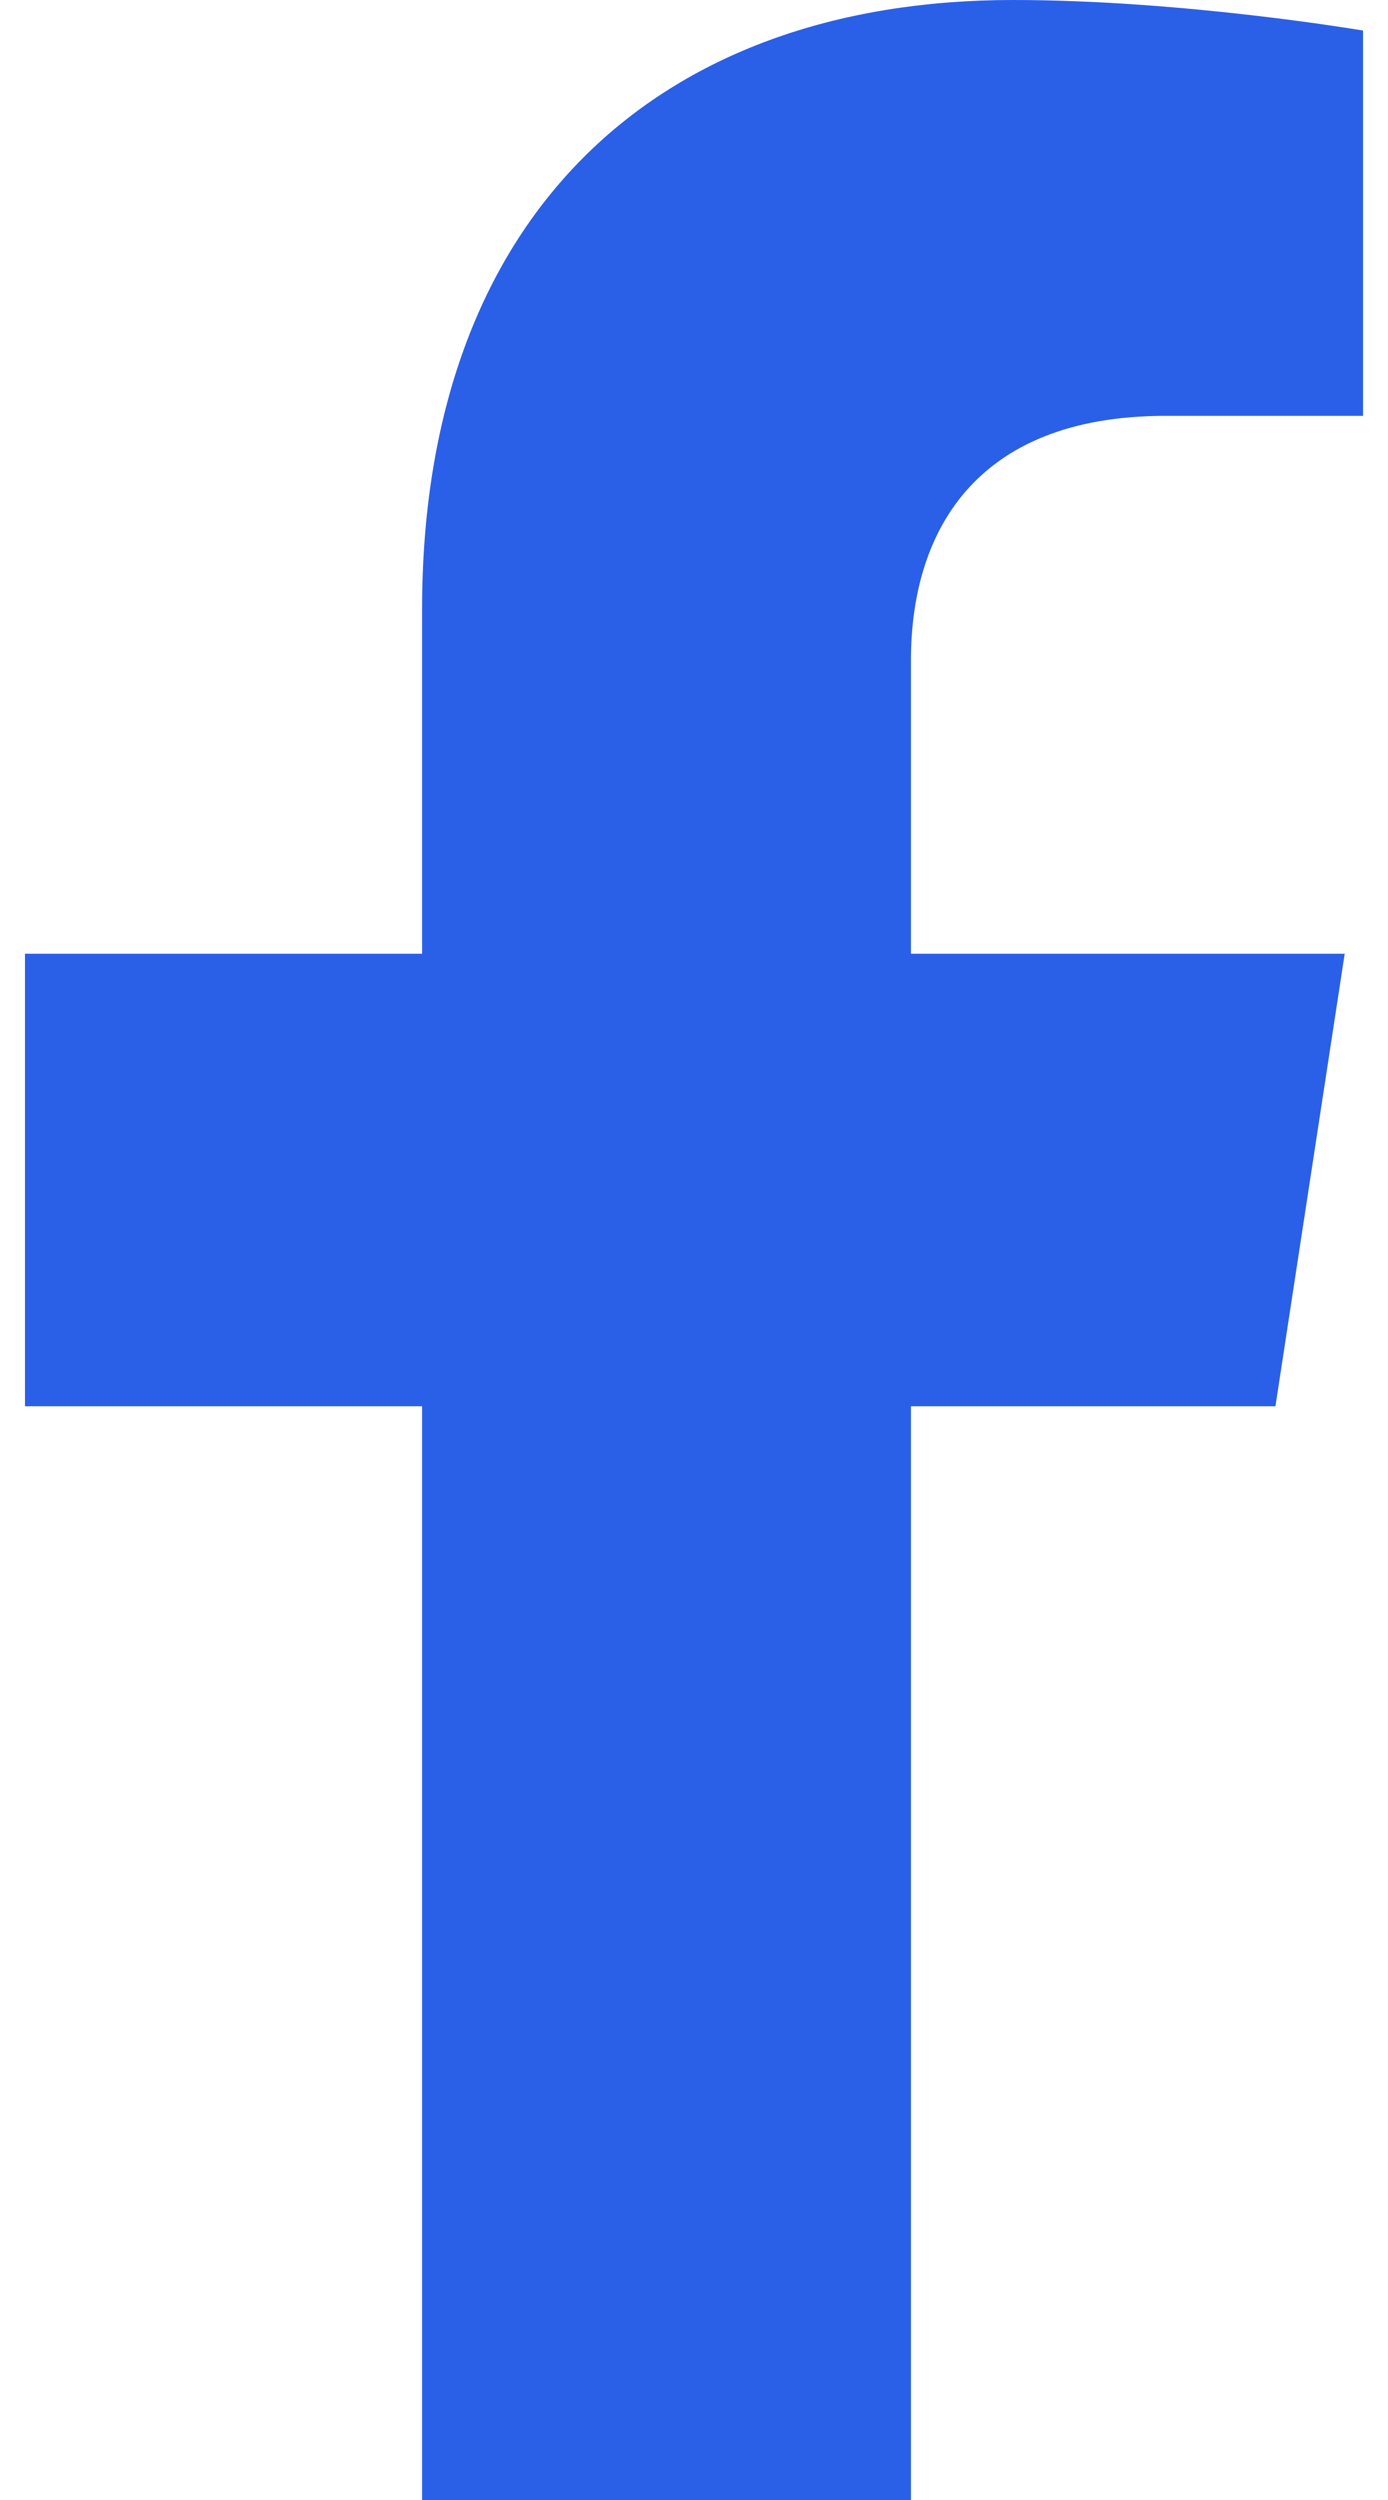 <svg width="10" height="18" viewBox="0 0 10 18" fill="none" xmlns="http://www.w3.org/2000/svg">
<path d="M9.189 10.125L9.688 6.867H6.563V4.753C6.563 3.862 6.999 2.994 8.399 2.994H9.82V0.22C9.82 0.22 8.531 0 7.298 0C4.724 0 3.041 1.56 3.041 4.385V6.867H0.18V10.125H3.041V18H6.563V10.125H9.189Z" fill="#2A5FE7"/>
</svg>
